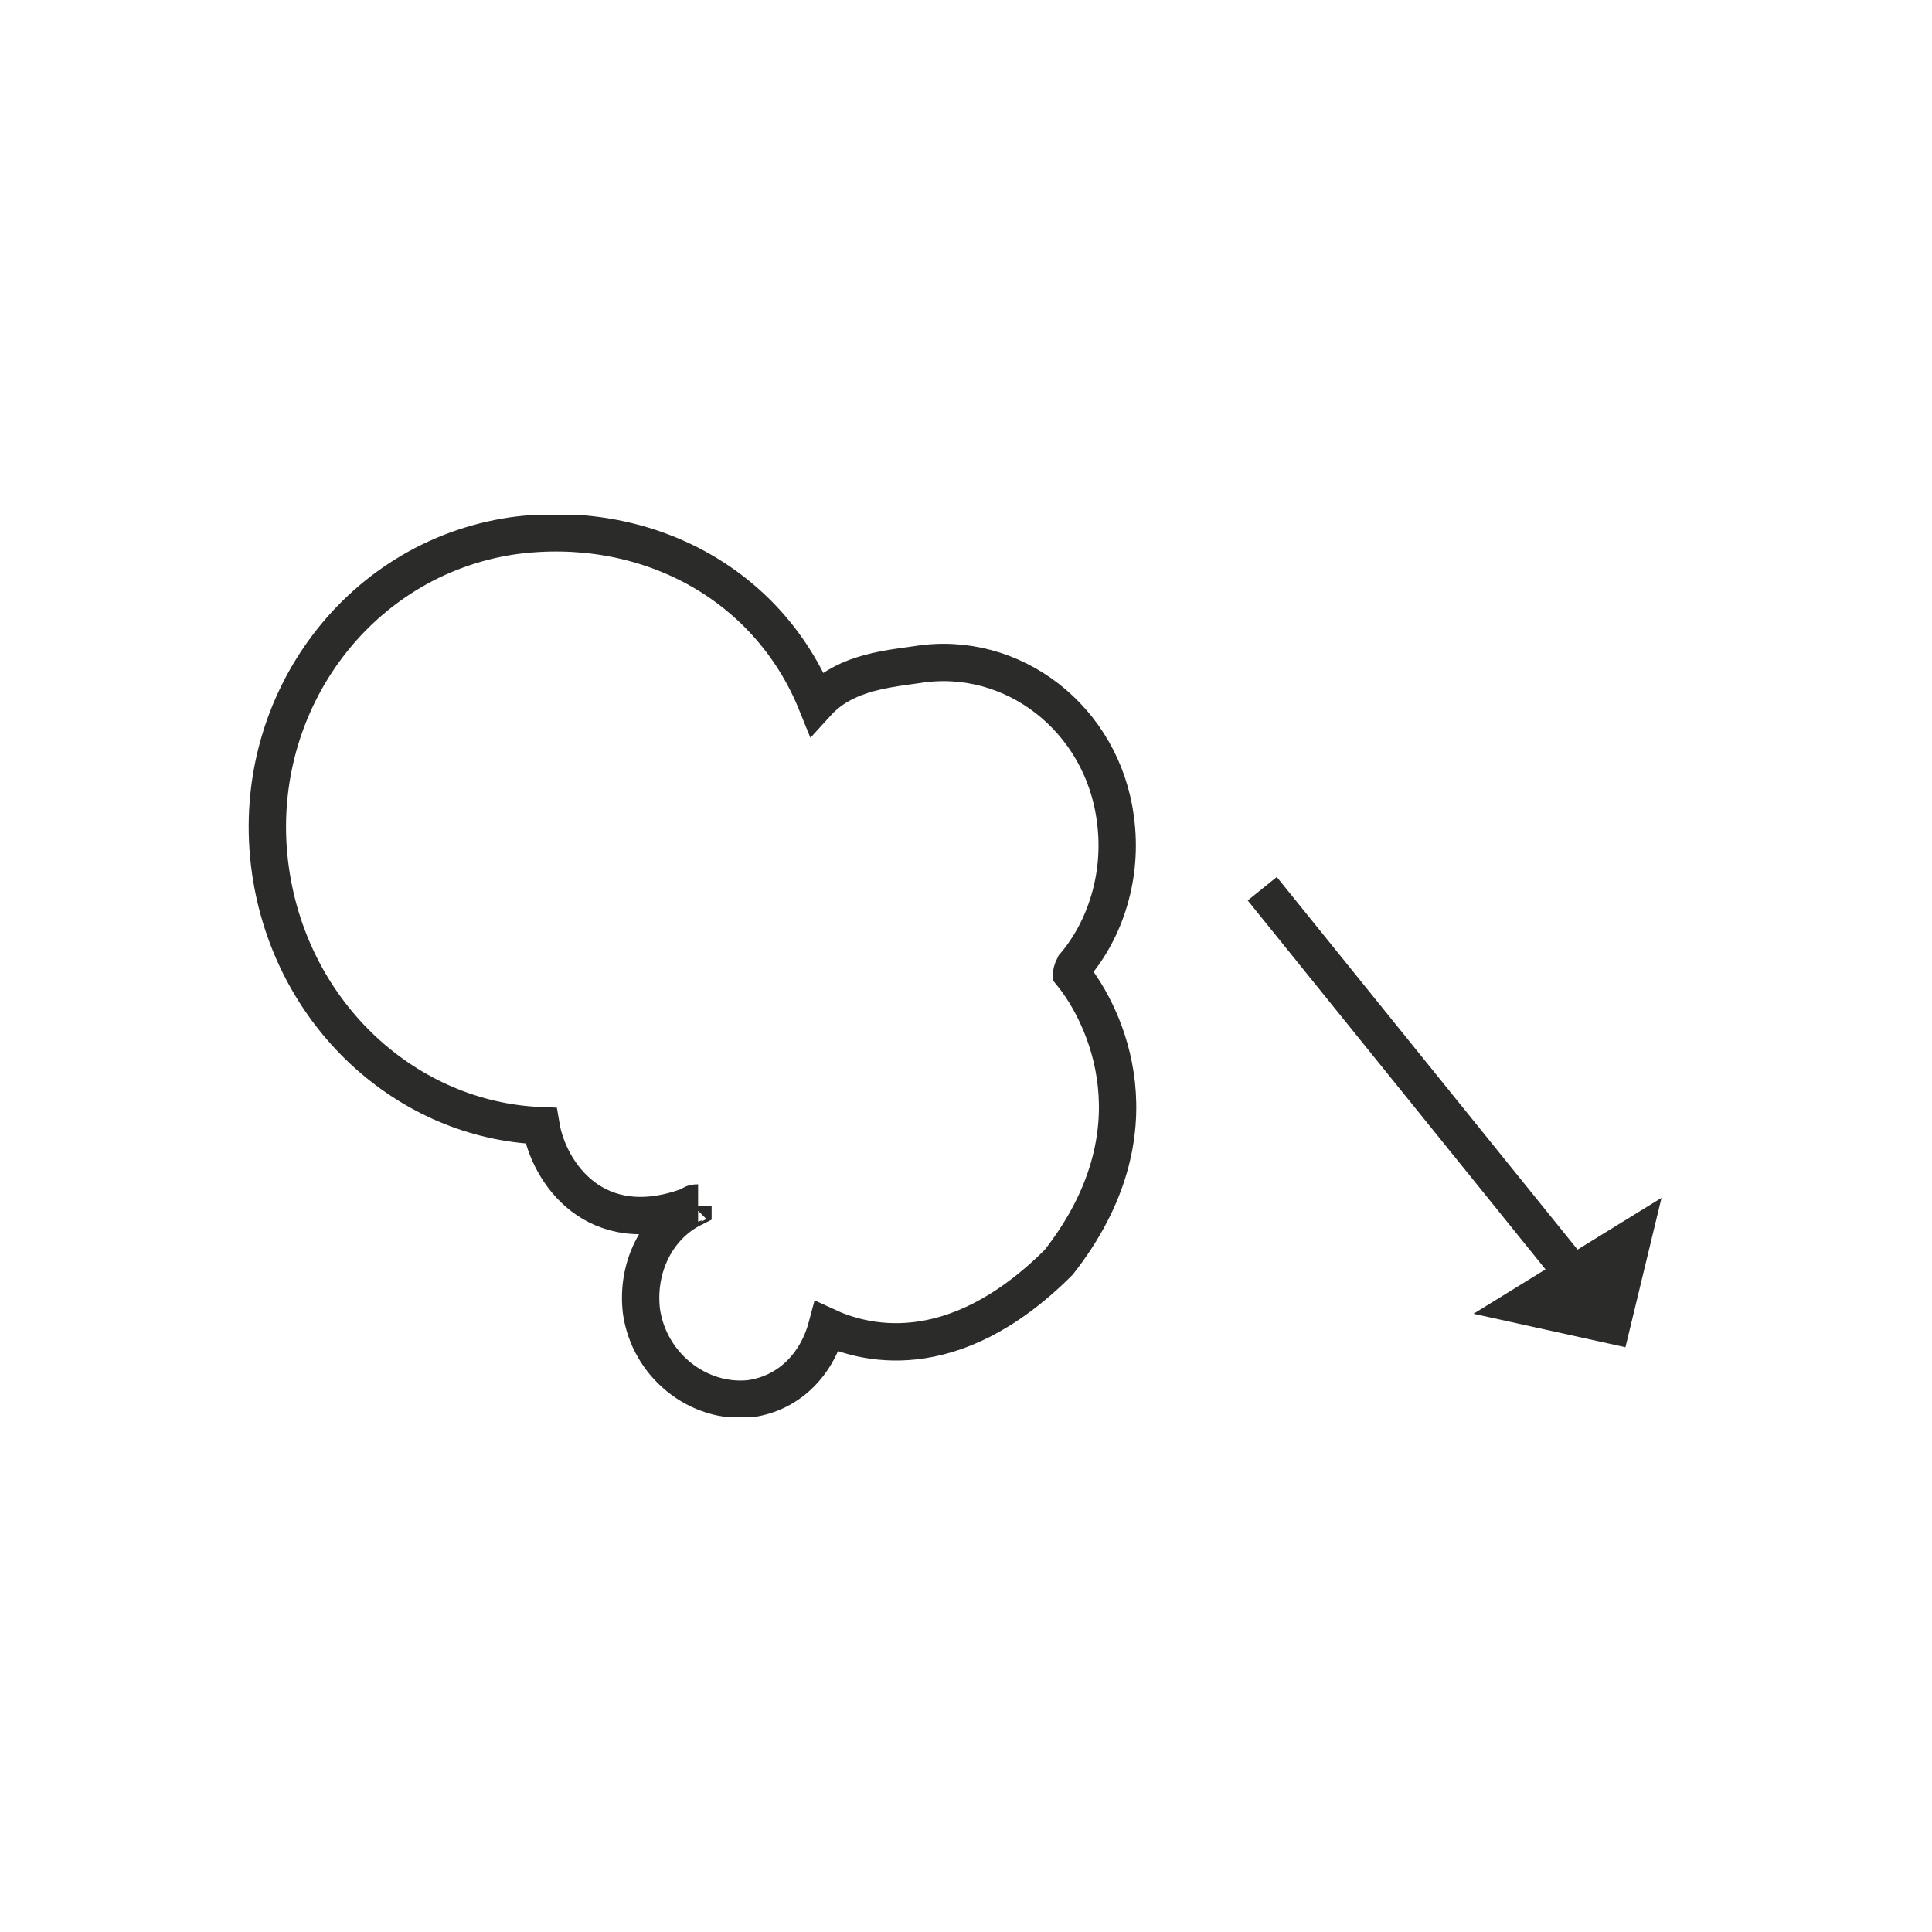 <?xml version="1.0" encoding="utf-8"?>
<!-- Generator: Adobe Illustrator 24.1.0, SVG Export Plug-In . SVG Version: 6.00 Build 0)  -->
<svg version="1.1" id="Layer_1" xmlns="http://www.w3.org/2000/svg" xmlns:xlink="http://www.w3.org/1999/xlink" x="0px" y="0px"
	 viewBox="0 0 75 75" style="enable-background:new 0 0 75 75;" xml:space="preserve">
<style type="text/css">
	.st0{clip-path:url(#SVGID_2_);fill:none;stroke:#2B2B2A;stroke-width:1.45;}
	.st1{fill:#2B2B2A;}
</style>
<g>
	<defs>
		<rect id="SVGID_1_" x="9.6" y="20" width="55" height="35"/>
	</defs>
	<clipPath id="SVGID_2_">
		<use xlink:href="#SVGID_1_"  style="overflow:visible;"/>
	</clipPath>
	<path class="st0" d="M43.3,31.8c-0.5-3.9-4-6.6-7.7-6c-1.5,0.2-2.9,0.4-3.9,1.5c-1.9-4.7-6.7-7.2-11.8-6.5
		c-6.1,0.9-10.3,6.7-9.4,13c0.8,5.6,5.3,9.7,10.5,9.9c0.3,1.8,2.1,4.5,5.8,3.1c0.1-0.1,0.2-0.1,0.3-0.1c0,0,0,0,0,0
		c-0.1,0-0.2,0.1-0.2,0.1c0,0,0,0,0,0.1c-1.4,0.7-2.2,2.3-2,4c0.3,2.1,2.2,3.6,4.2,3.4c1.5-0.2,2.6-1.3,3-2.8c1.3,0.6,4.8,1.7,9-2.5
		c4-5.1,1.8-9.6,0.5-11.2c0,0,0-0.1,0.1-0.3C42.9,36.1,43.6,34,43.3,31.8z"/>
	<line class="st0" x1="62.4" y1="51.1" x2="49" y2="34.5"/>
</g>
<polygon class="st1" points="57.2,51 63.1,52.3 64.5,46.5 "/>
</svg>
